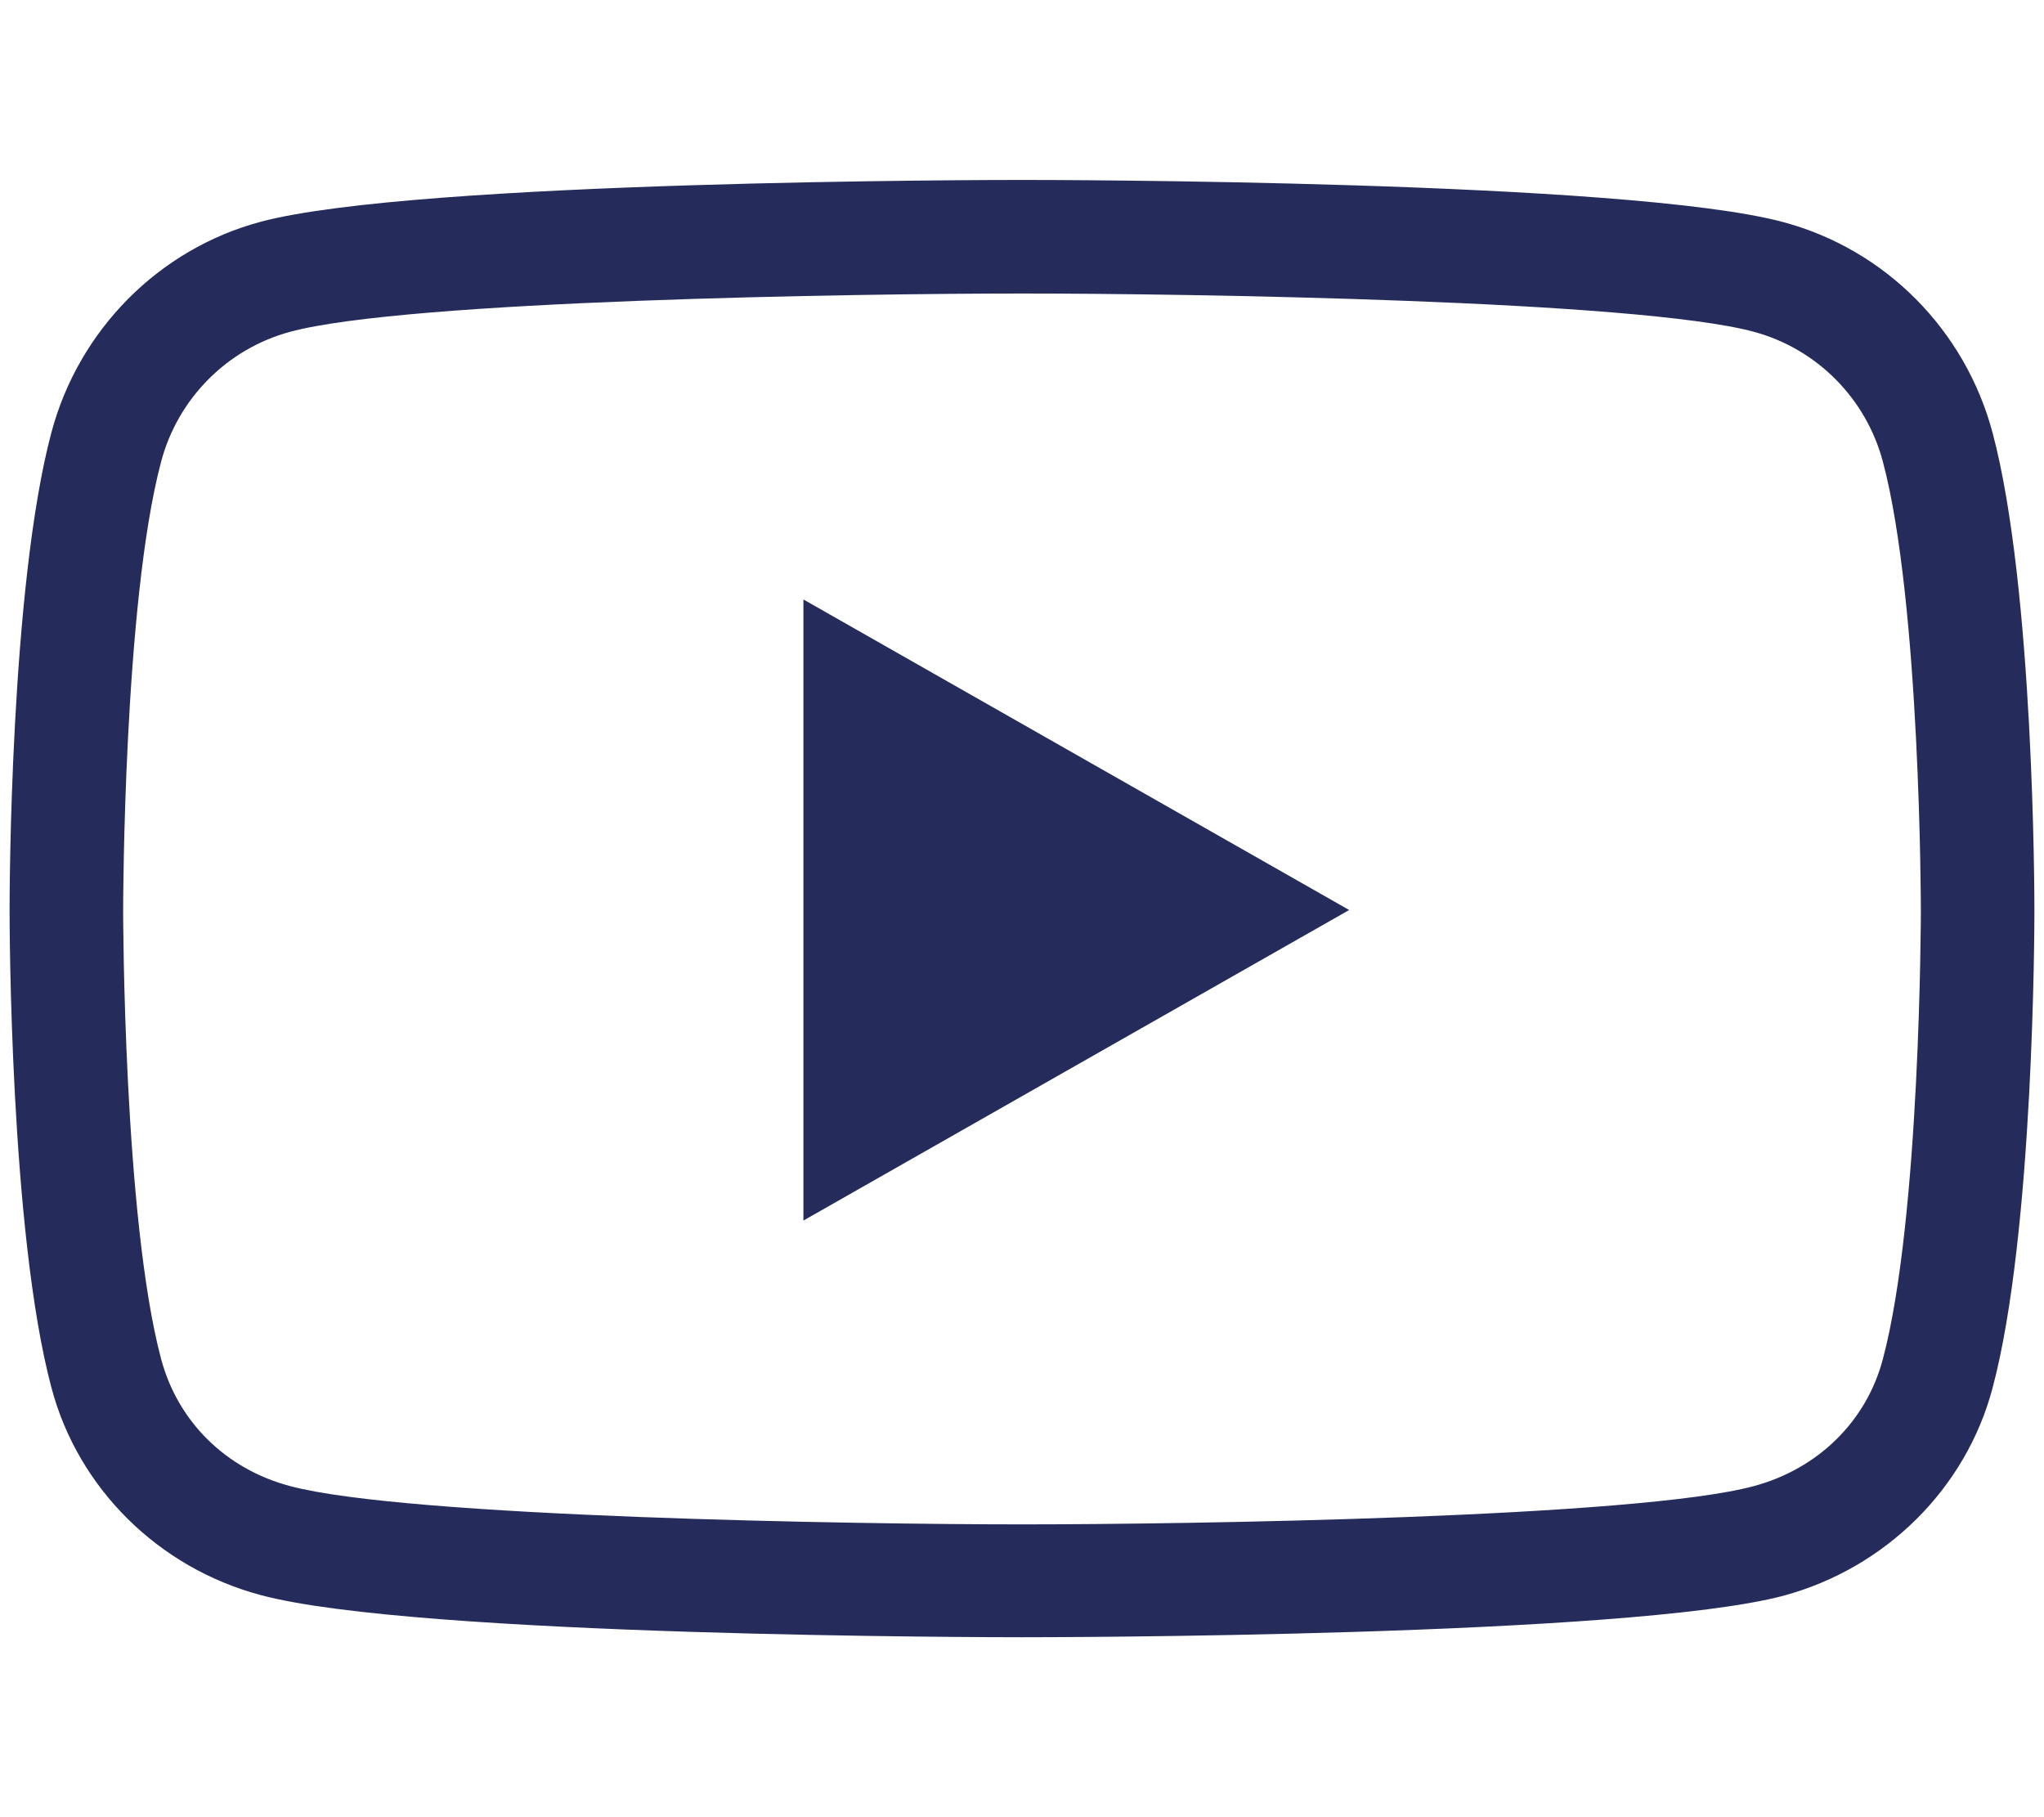 <?xml version="1.0" encoding="utf-8"?>
<!-- Generator: Adobe Illustrator 28.2.0, SVG Export Plug-In . SVG Version: 6.00 Build 0)  -->
<svg version="1.1" fill="#252c5b" id="Ebene_1" xmlns="http://www.w3.org/2000/svg" xmlns:xlink="http://www.w3.org/1999/xlink" x="0px" y="0px"
	 viewBox="0 0 576 512" style="enable-background:new 0 0 576 512;" xml:space="preserve">
<path d="M288,461.3c-7,0-171-0.1-214.6-11.9C44.6,441.7,22,419.3,14.5,391C2.8,347.2,2.7,260.1,2.7,256.4c0-3.7,0.1-90.8,11.8-134.6
	C22.2,93,44.7,70.2,73.4,62.5C117,50.8,281,50.7,288,50.7c7,0,171,0.1,214.6,11.9c28.7,7.7,51.2,30.4,58.9,59.3l0,0
	c11.7,43.8,11.8,130.9,11.8,134.6c0,3.7-0.1,90.8-11.8,134.6c-7.5,28.3-30.1,50.7-58.9,58.5C459,461.2,295,461.3,288,461.3z
	 M288,82.7c-46.3,0-173.5,1.9-206.3,10.8c-17.7,4.8-31.6,18.8-36.3,36.6c-10.6,39.8-10.7,125.5-10.7,126.4
	c0,0.9,0.1,86.6,10.7,126.4c4.7,17.6,18.2,31,36.3,35.8c32.8,8.8,160,10.8,206.3,10.8c46.3,0,173.5-1.9,206.3-10.8
	c18.1-4.9,31.7-18.3,36.3-35.8c10.6-39.8,10.7-125.5,10.7-126.4c0-0.9-0.1-86.6-10.7-126.4l0,0c-4.7-17.8-18.6-31.8-36.3-36.6
	C461.5,84.6,334.3,82.7,288,82.7z"/>
<polygon points="226.4,343.9 226.4,168.9 380.2,256.4 226.4,343.9 "/>
</svg>
